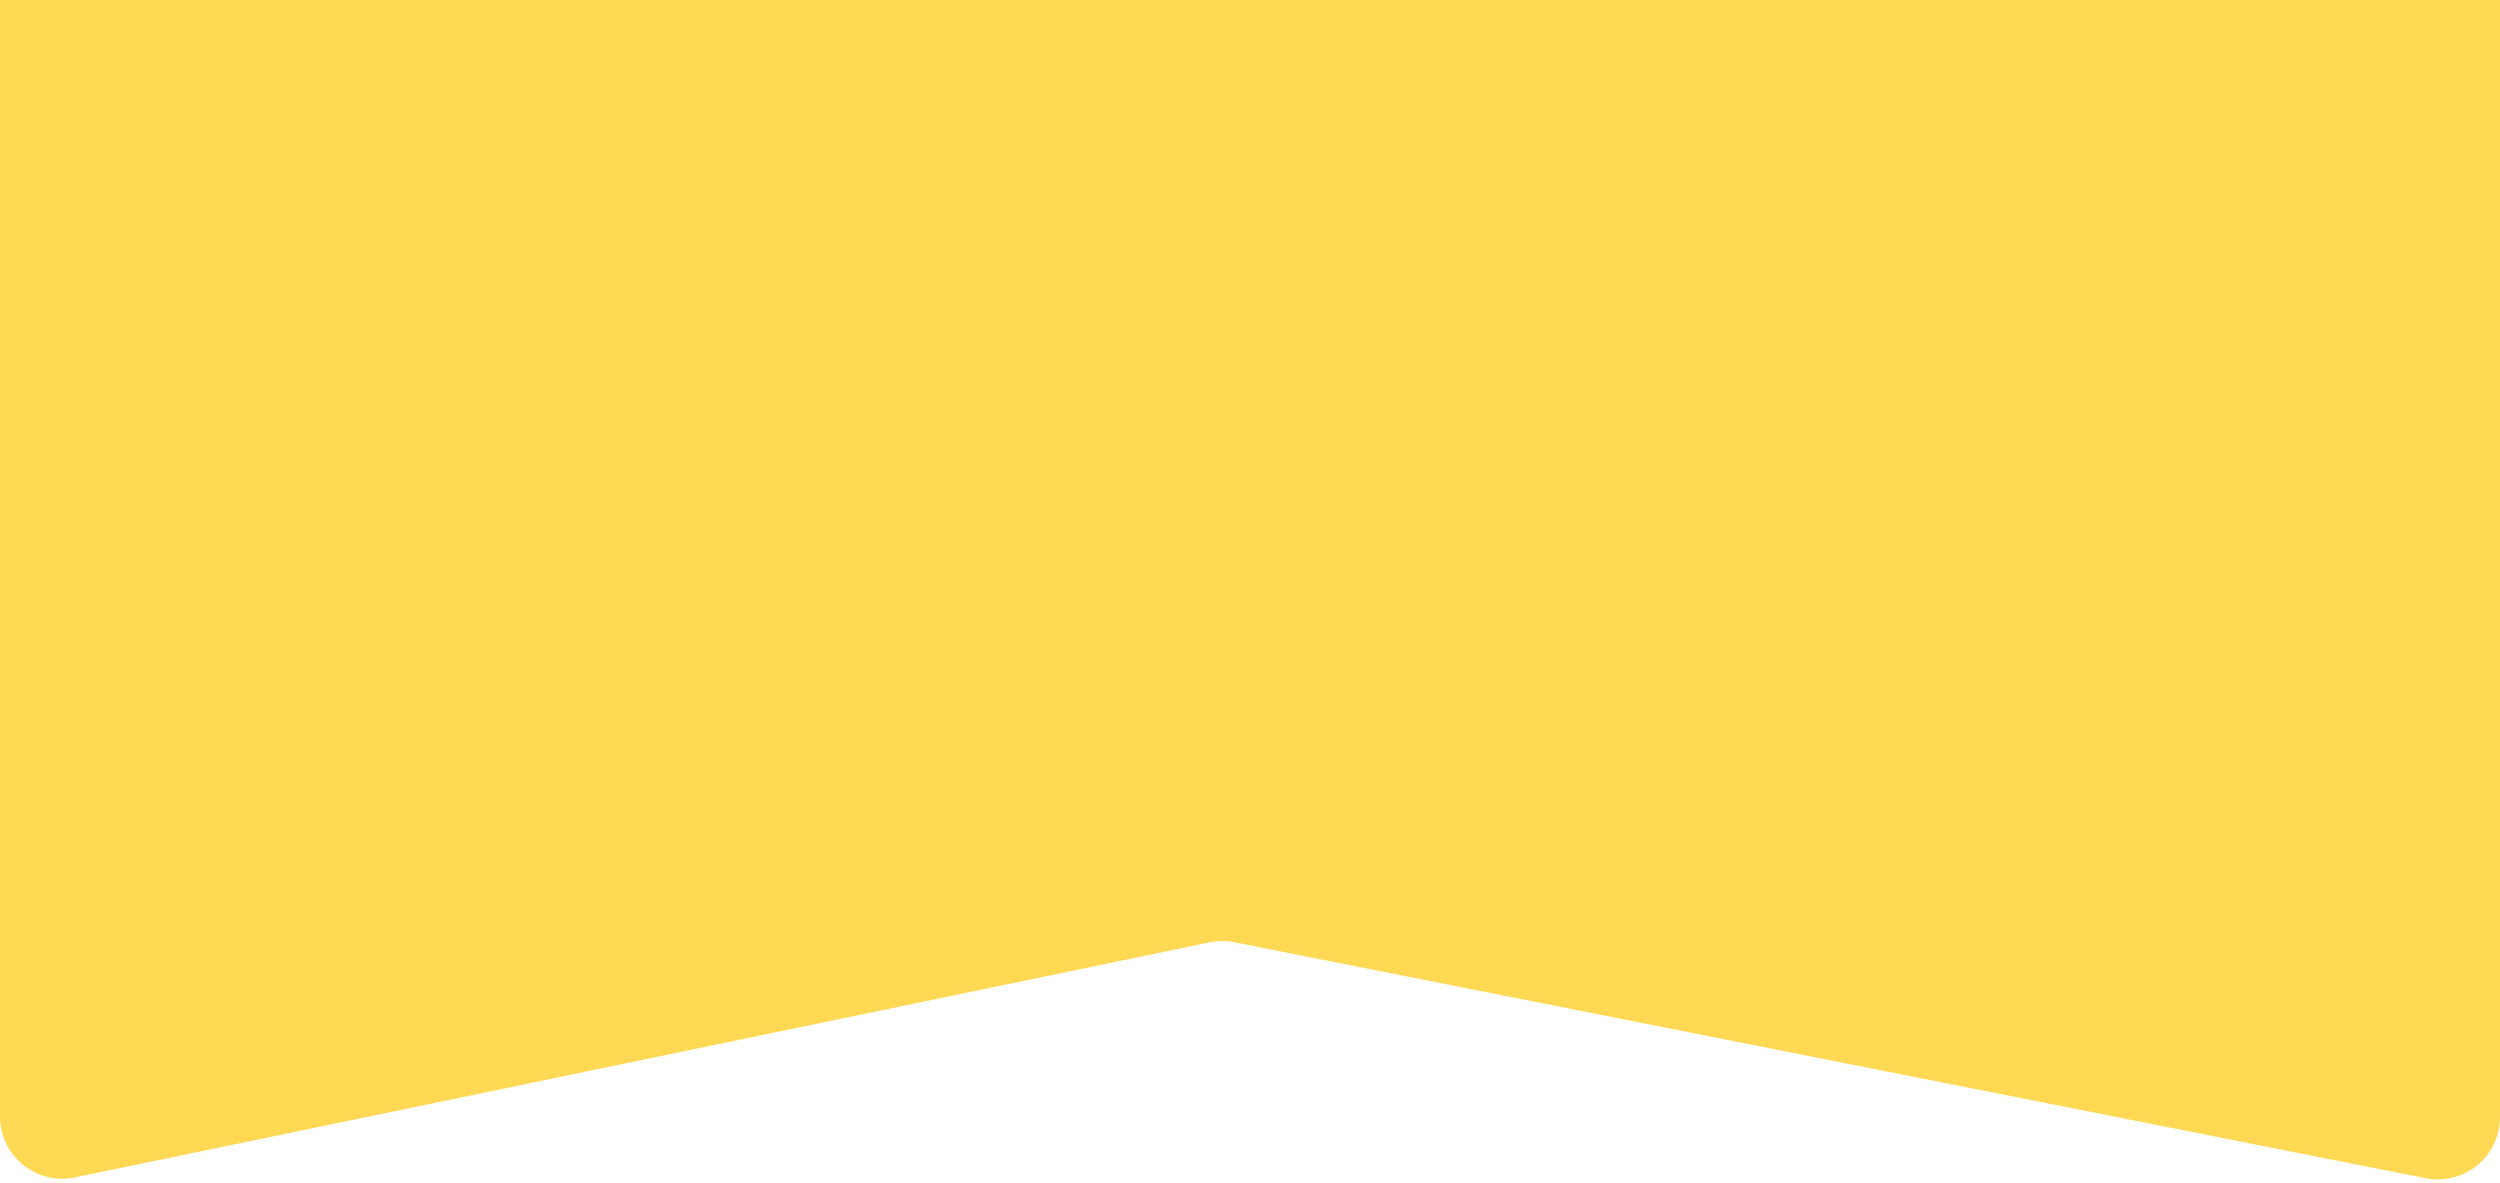 <svg xmlns="http://www.w3.org/2000/svg" width="241" height="114" viewBox="0 0 241 114" fill="none"><path id="Rectangle 17861" d="M7.217 113.505C3.493 114.276 0 111.433 0 107.63L0 -10C0 -13.314 2.686 -16 6 -16L235 -16C238.314 -16 241 -13.314 241 -10V107.695C241 111.477 237.544 114.316 233.834 113.581L118.985 90.834C118.198 90.678 117.387 90.682 116.602 90.845L7.217 113.505Z" fill="#FFD954"></path></svg>